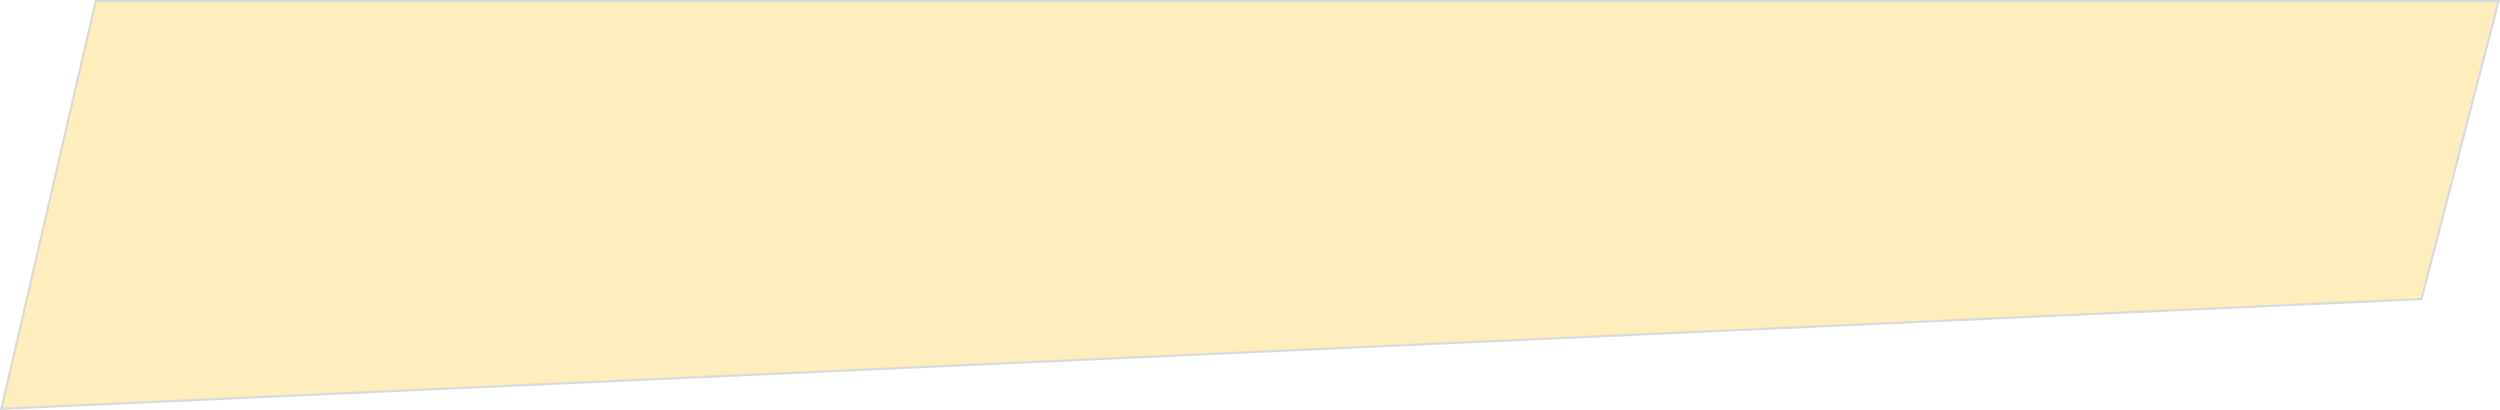 <svg xmlns="http://www.w3.org/2000/svg" width="1131.2" height="185.5" viewBox="0 0 1131.2 185.5">
  <g id="Trazado_32746" data-name="Trazado 32746" transform="translate(10.2)" fill="#fbb800" opacity="0.26">
    <path d="M -9.565 184.971 L 33.131 0.5 L 1120.354 0.5 L 1085.476 135.308 L -9.565 184.971 Z" stroke="none"/>
    <path d="M 33.528 1 L -8.929 184.441 L 1085.084 134.825 L 1119.708 1 L 33.528 1 M 0 0 L 32.733 0 L 0 0 Z M 32.733 0 L 1121 0 L 1085.867 135.79 L -10.2 185.5 L 32.733 0 Z" stroke="none" fill="#707070"/>
  </g>
</svg>
